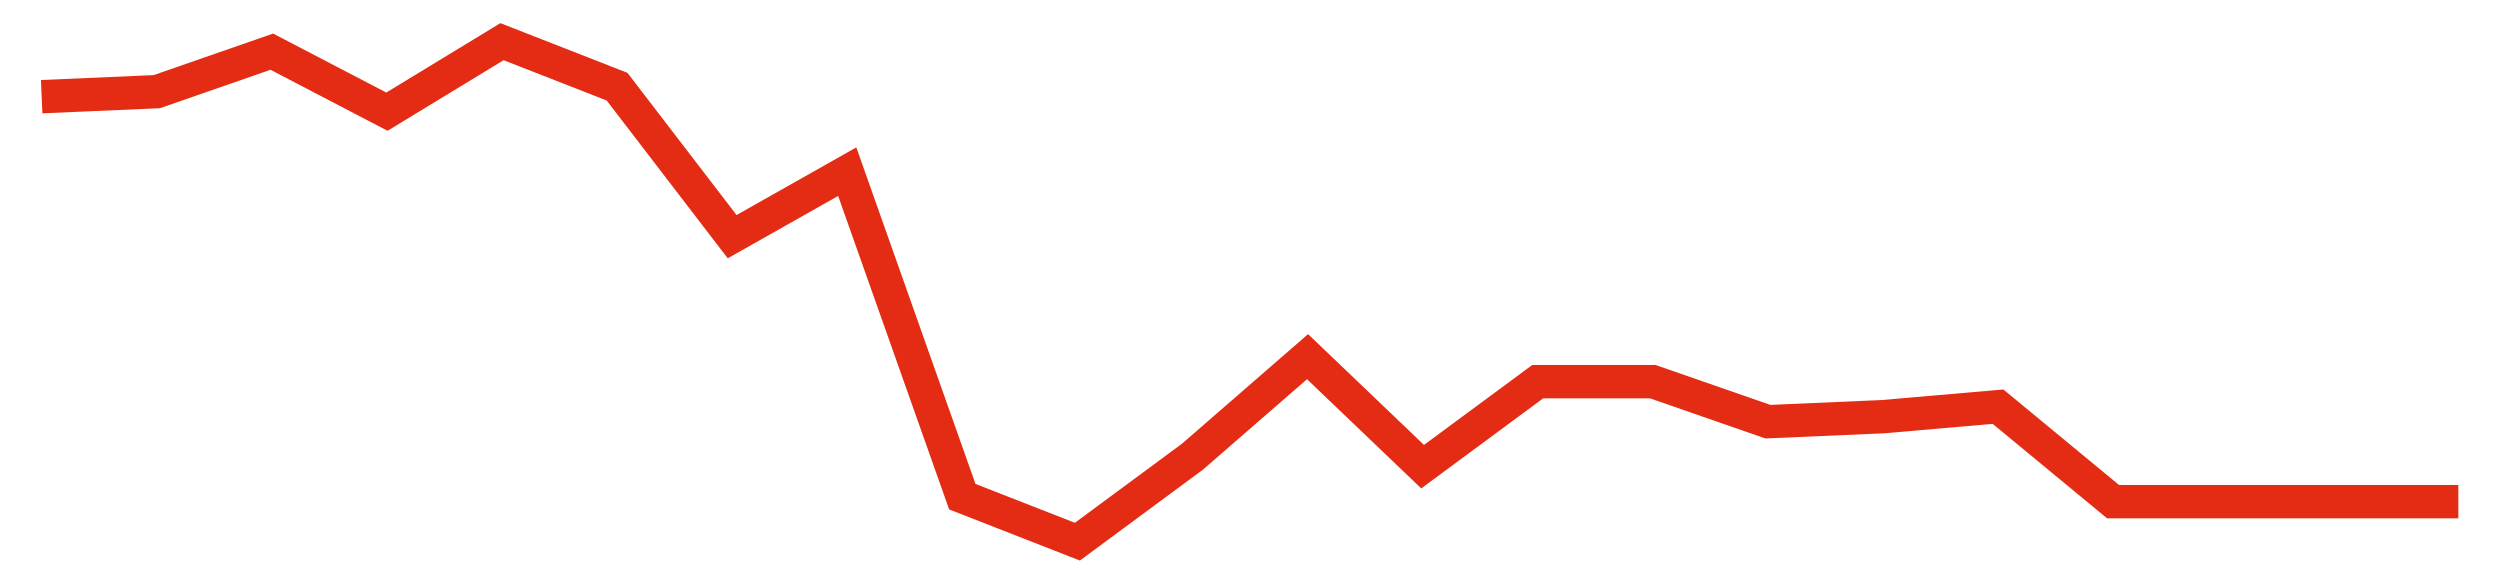 <svg width="300" height="70" viewBox="0 0 300 70" xmlns="http://www.w3.org/2000/svg">
    <path d="M 5,11.6 L 18.81,11 L 32.619,6.2 L 46.429,13.4 L 60.238,5 L 74.048,10.4 L 87.857,28.4 L 101.667,20.6 L 115.476,59.6 L 129.286,65 L 143.095,54.8 L 156.905,42.8 L 170.714,56 L 184.524,45.8 L 198.333,45.8 L 212.143,50.6 L 225.952,50 L 239.762,48.8 L 253.571,60.2 L 267.381,60.2 L 281.19,60.2 L 295,60.2" fill="none" stroke="#E32C13" stroke-width="4"/>
</svg>